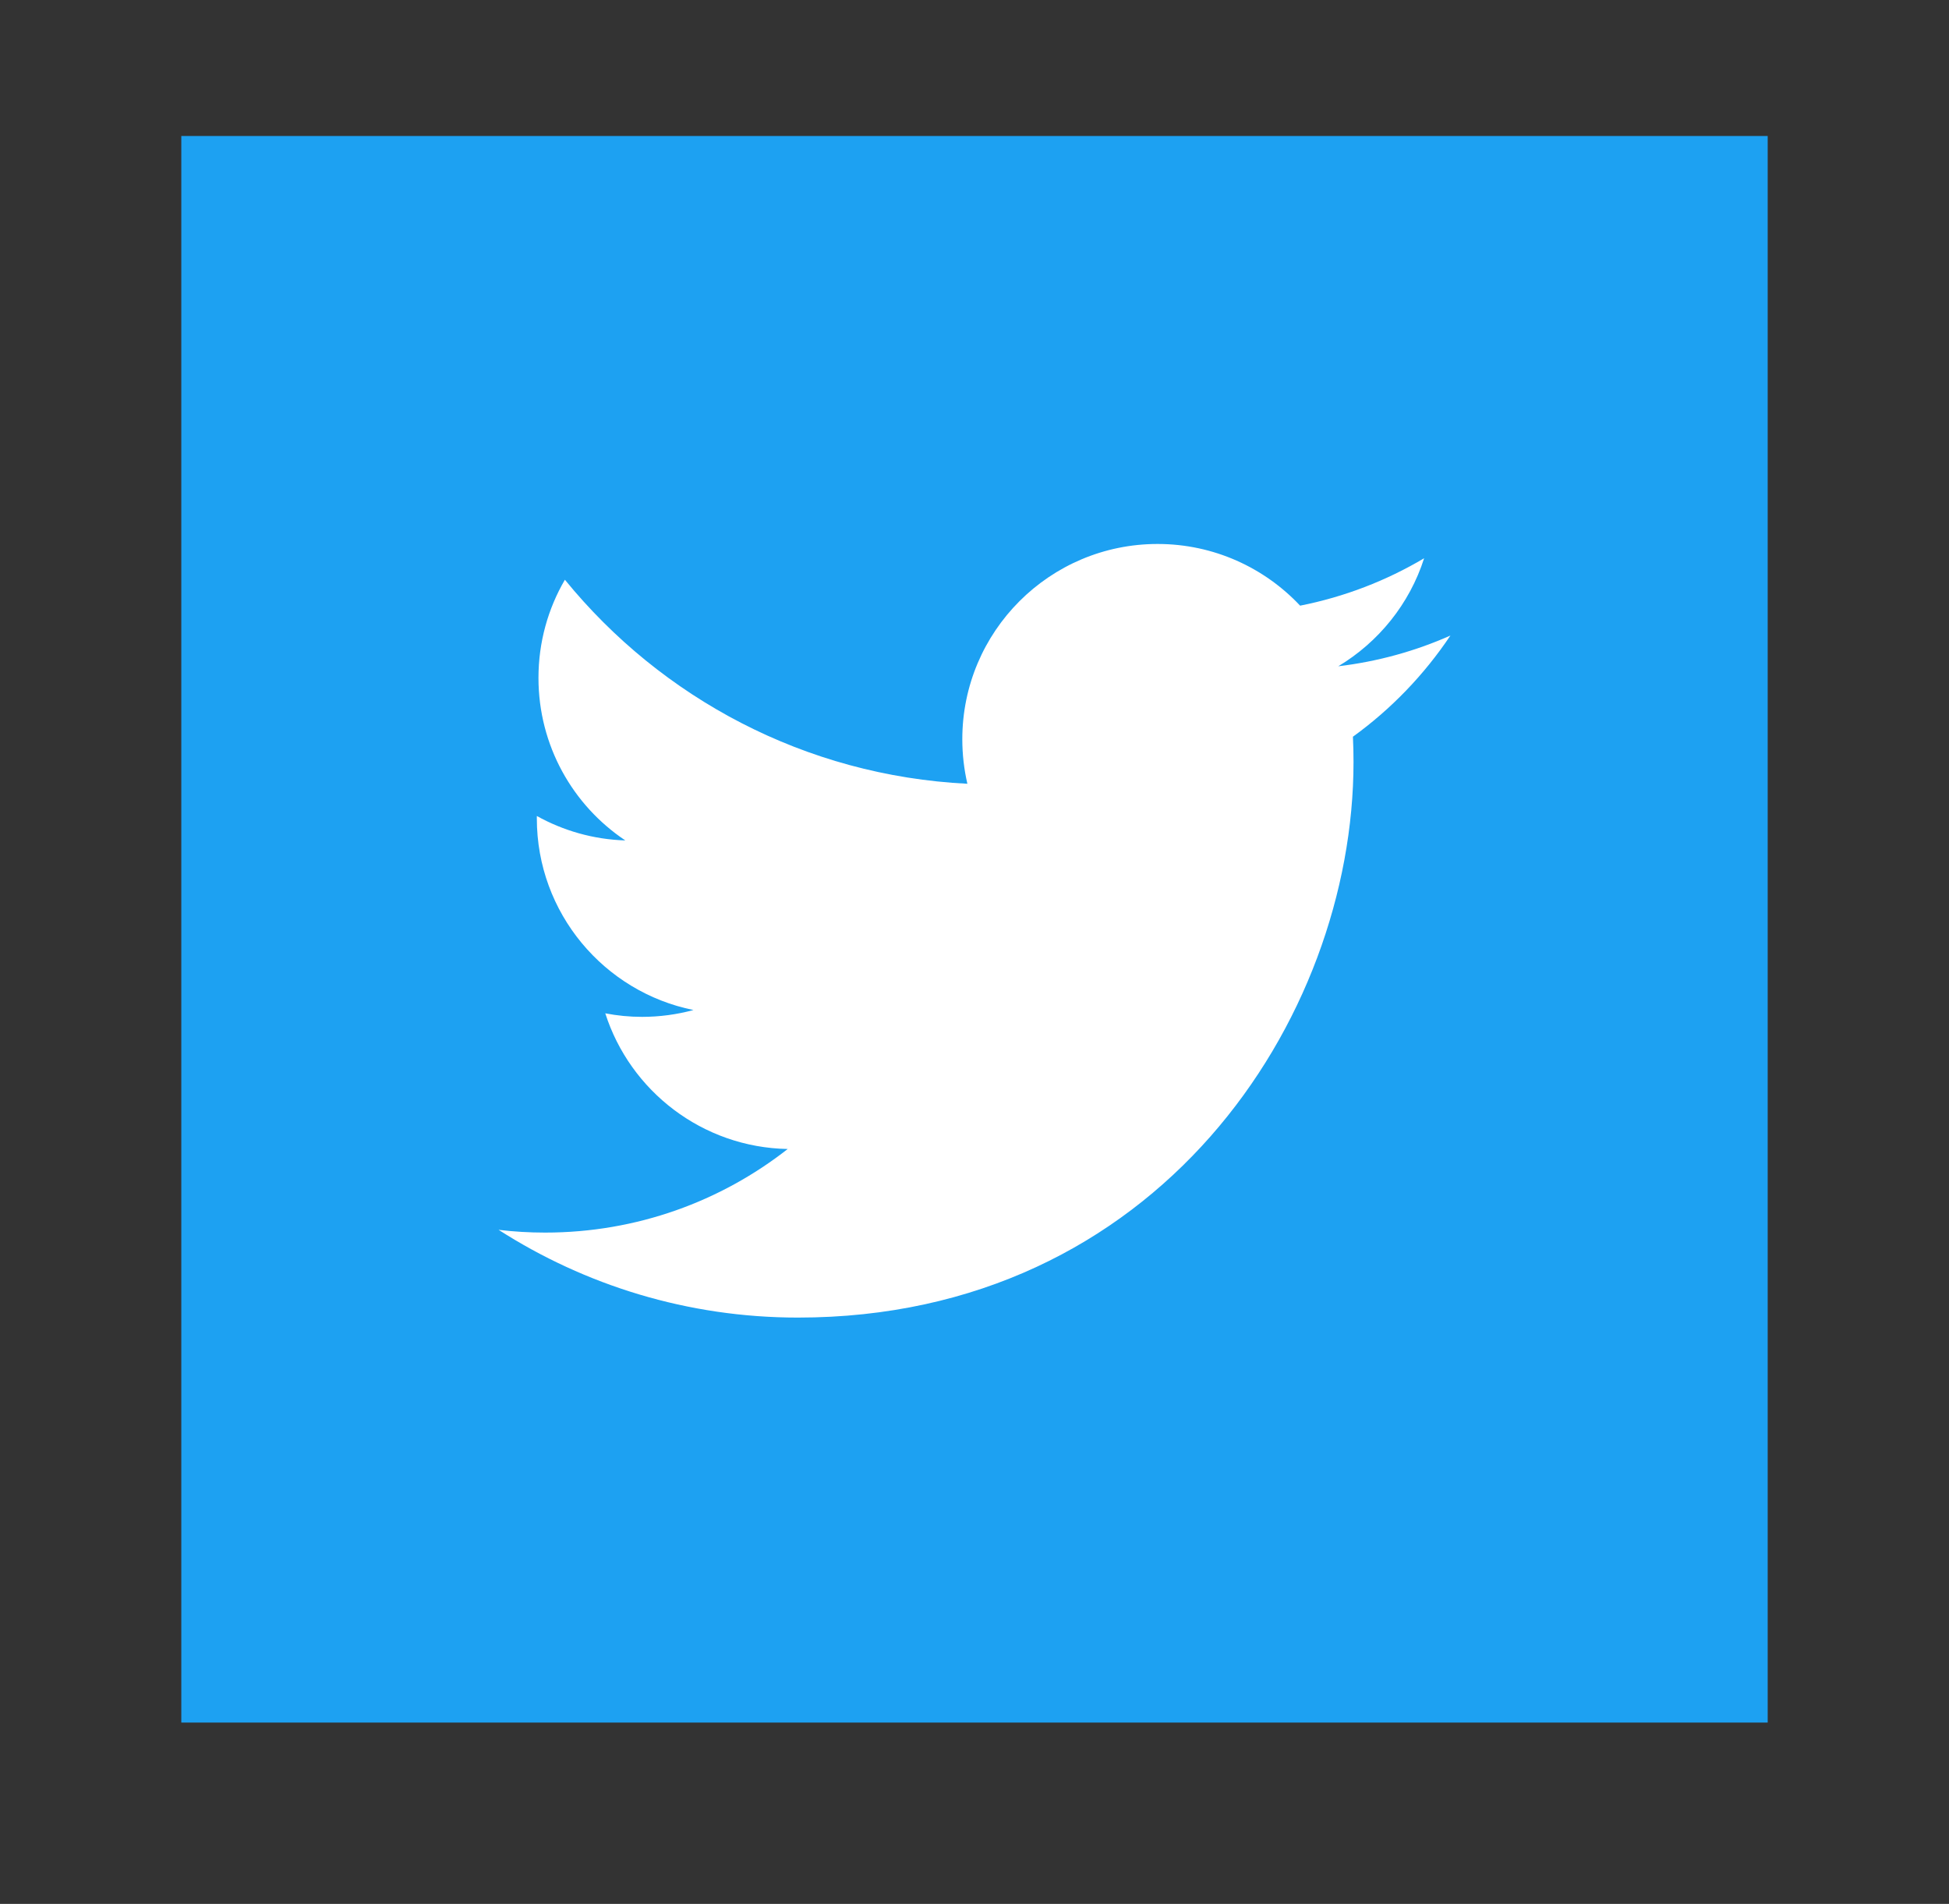 <svg width="43" height="42" viewBox="0 0 43 42" fill="none" xmlns="http://www.w3.org/2000/svg">
<rect x="0" y="0" width="43" height="42" fill="#333333" stroke="none"/>
<rect x="4" y="3" width="35" height="35" fill="#1DA1F2"/>
<path fill-rule="evenodd" clip-rule="evenodd" d="M32 14.02C31.228 14.363 30.397 14.594 29.526 14.698C30.415 14.165 31.099 13.321 31.42 12.315C30.588 12.809 29.665 13.167 28.684 13.361C27.898 12.524 26.778 12 25.539 12C23.16 12 21.231 13.929 21.231 16.308C21.231 16.646 21.27 16.975 21.343 17.29C17.762 17.111 14.588 15.396 12.463 12.789C12.092 13.425 11.88 14.165 11.88 14.954C11.88 16.449 12.639 17.768 13.796 18.54C13.089 18.518 12.426 18.324 11.844 18.001V18.055C11.844 20.143 13.33 21.884 15.3 22.281C14.939 22.379 14.558 22.432 14.165 22.432C13.887 22.432 13.617 22.405 13.354 22.354C13.902 24.066 15.494 25.312 17.379 25.347C15.905 26.502 14.047 27.191 12.028 27.191C11.68 27.191 11.337 27.171 11 27.13C12.907 28.352 15.171 29.066 17.604 29.066C25.528 29.066 29.862 22.501 29.862 16.809C29.862 16.622 29.858 16.436 29.849 16.252C30.692 15.643 31.422 14.884 32 14.02Z" fill="white"/>
</svg>
